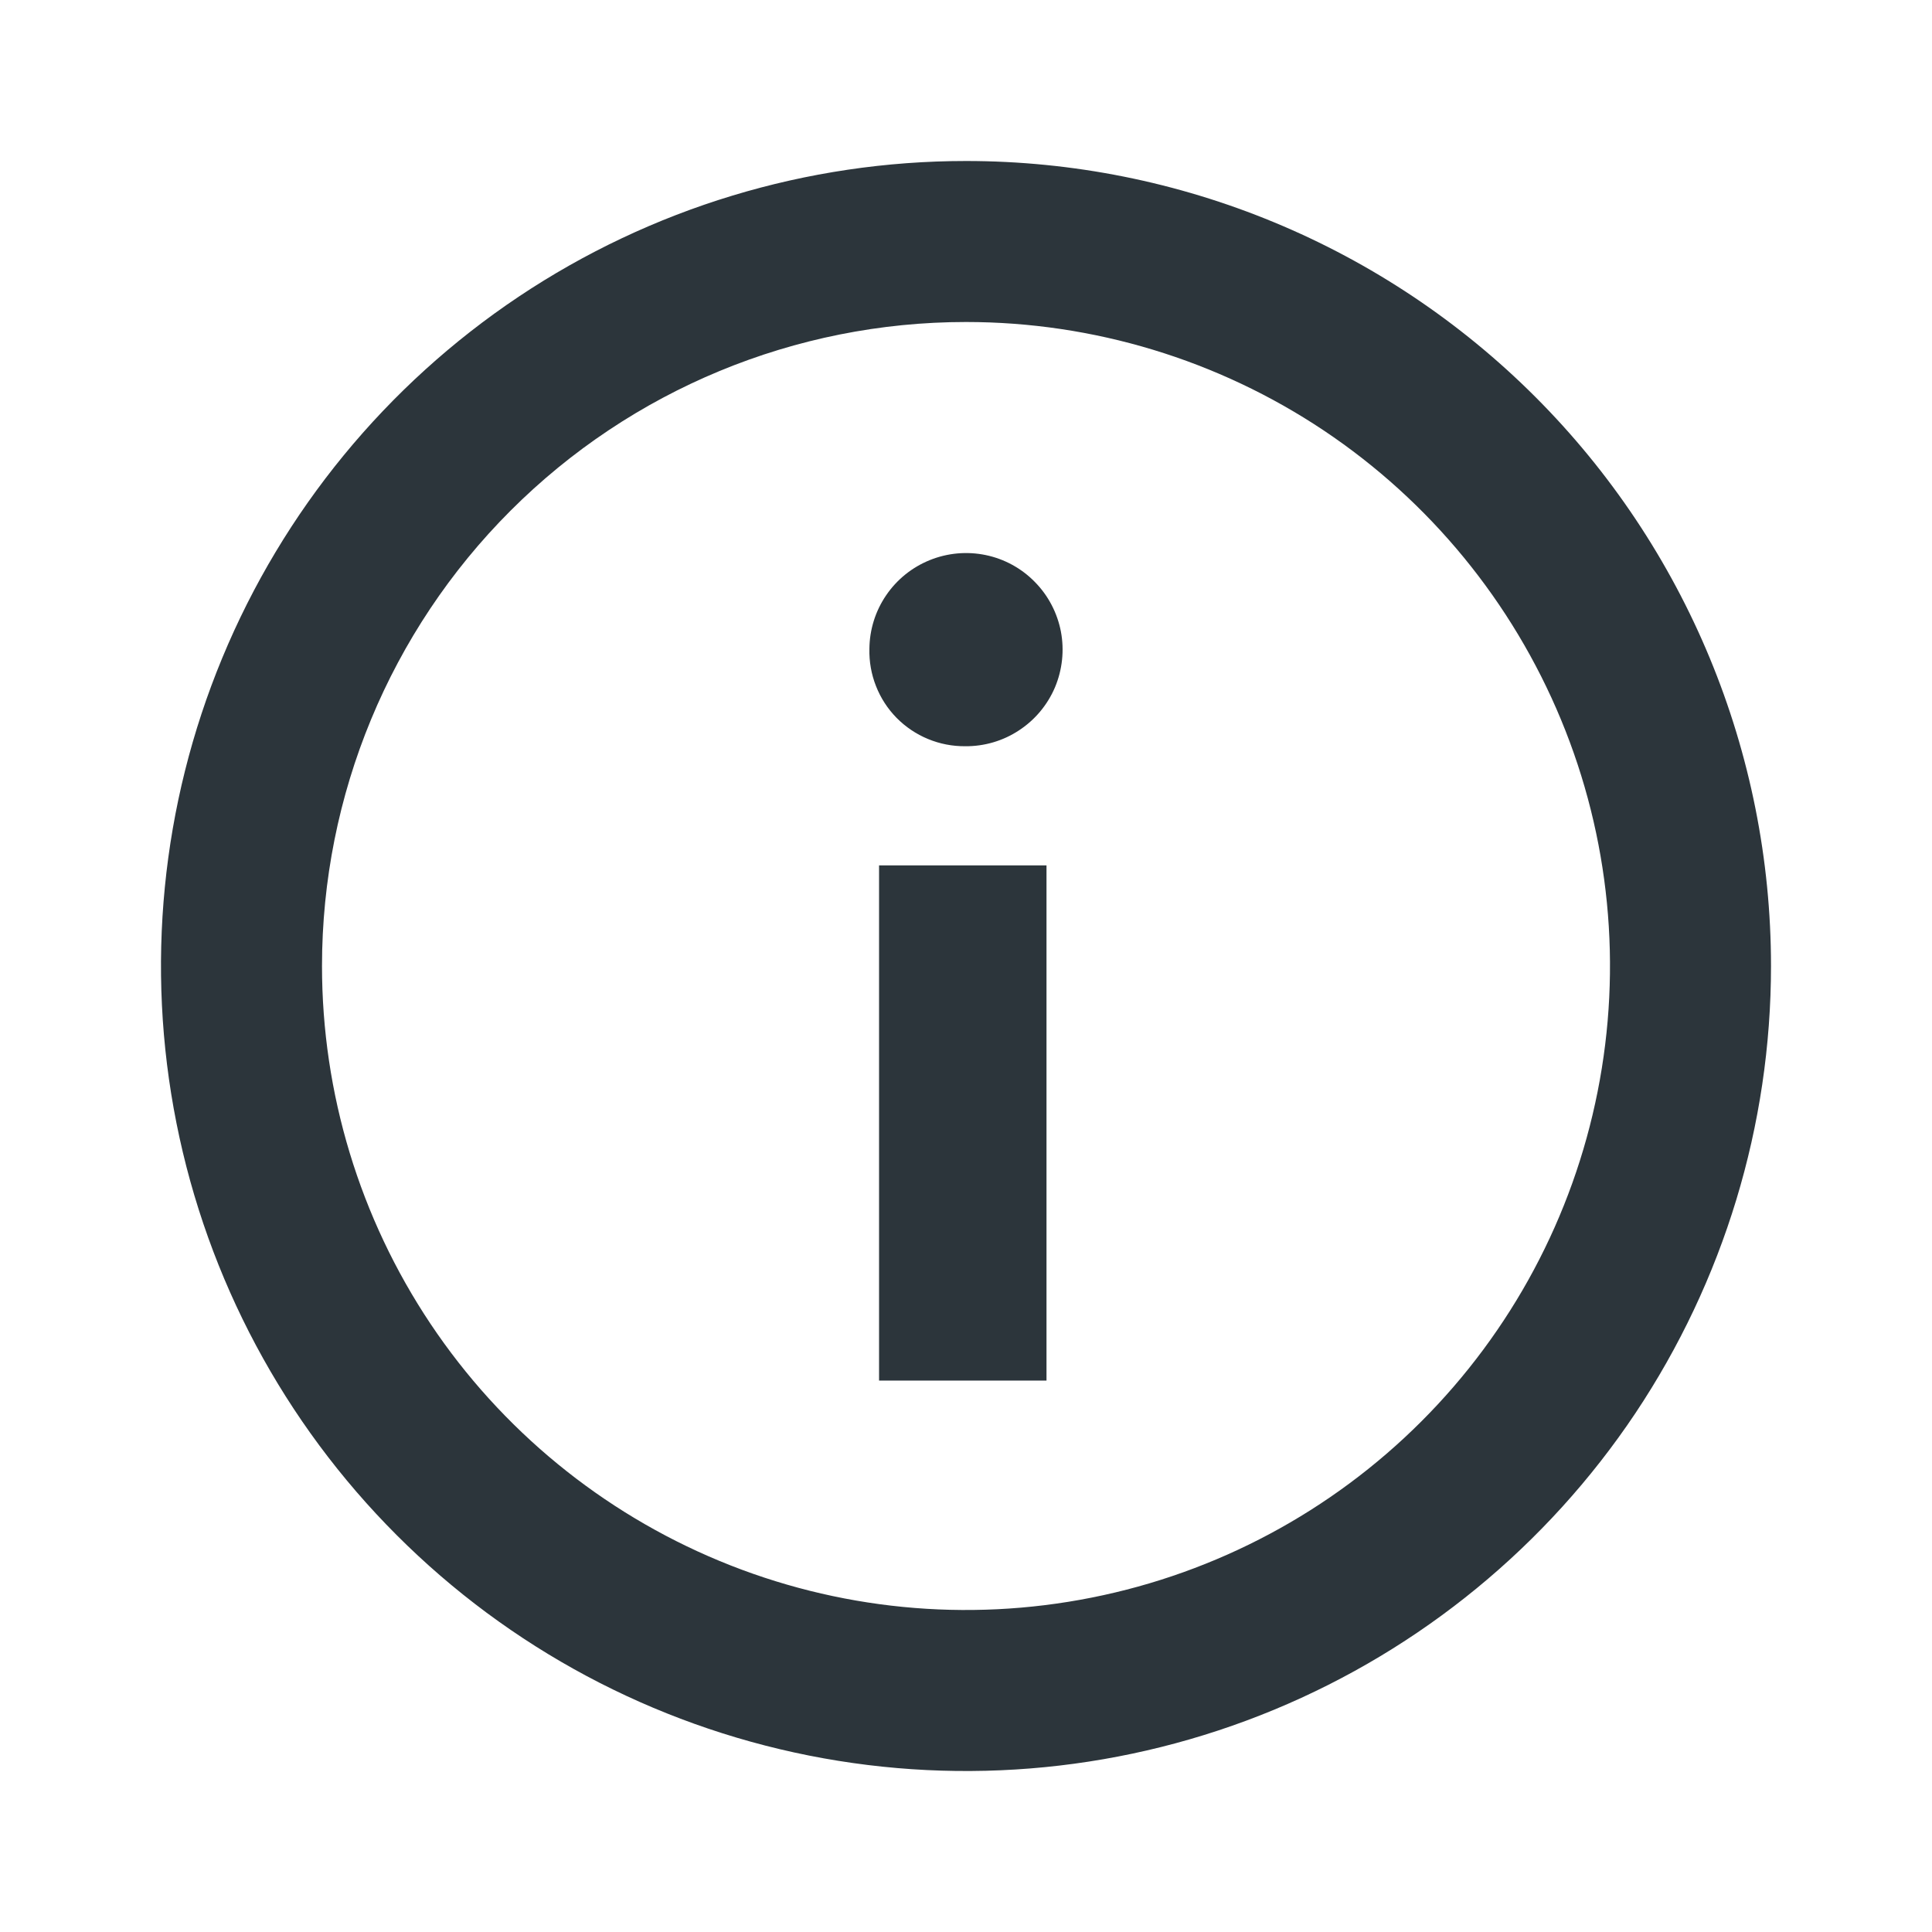 <svg width="24" height="24" viewBox="0 0 24 24" fill="none" xmlns="http://www.w3.org/2000/svg">
<path d="M12 4C13.582 4 15.129 4.469 16.445 5.348C17.76 6.227 18.785 7.477 19.391 8.939C19.997 10.4 20.155 12.009 19.846 13.561C19.538 15.113 18.776 16.538 17.657 17.657C16.538 18.776 15.113 19.538 13.561 19.846C12.009 20.155 10.4 19.997 8.939 19.391C7.477 18.785 6.227 17.76 5.348 16.445C4.469 15.129 4 13.582 4 12C4 9.878 4.843 7.843 6.343 6.343C7.843 4.843 9.878 4 12 4ZM12 2C10.022 2 8.089 2.586 6.444 3.685C4.8 4.784 3.518 6.346 2.761 8.173C2.004 10 1.806 12.011 2.192 13.951C2.578 15.891 3.53 17.672 4.929 19.071C6.327 20.47 8.109 21.422 10.049 21.808C11.989 22.194 14 21.996 15.827 21.239C17.654 20.482 19.216 19.2 20.315 17.556C21.413 15.911 22 13.978 22 12C22 9.348 20.946 6.804 19.071 4.929C17.196 3.054 14.652 2 12 2Z" fill="#2C353B"/>
<path d="M10.8 8.06C10.802 7.823 10.874 7.591 11.008 7.395C11.141 7.199 11.33 7.047 11.55 6.958C11.77 6.869 12.011 6.847 12.244 6.895C12.476 6.943 12.689 7.059 12.855 7.229C13.022 7.398 13.134 7.613 13.179 7.846C13.223 8.079 13.197 8.32 13.105 8.539C13.012 8.757 12.857 8.943 12.658 9.073C12.46 9.204 12.227 9.272 11.99 9.27C11.832 9.271 11.675 9.241 11.528 9.18C11.382 9.12 11.249 9.03 11.138 8.918C11.027 8.805 10.94 8.671 10.882 8.523C10.824 8.376 10.796 8.218 10.8 8.06ZM10.92 10.75H13V17.15H10.92V10.75Z" fill="#2C353B"/>
</svg>
